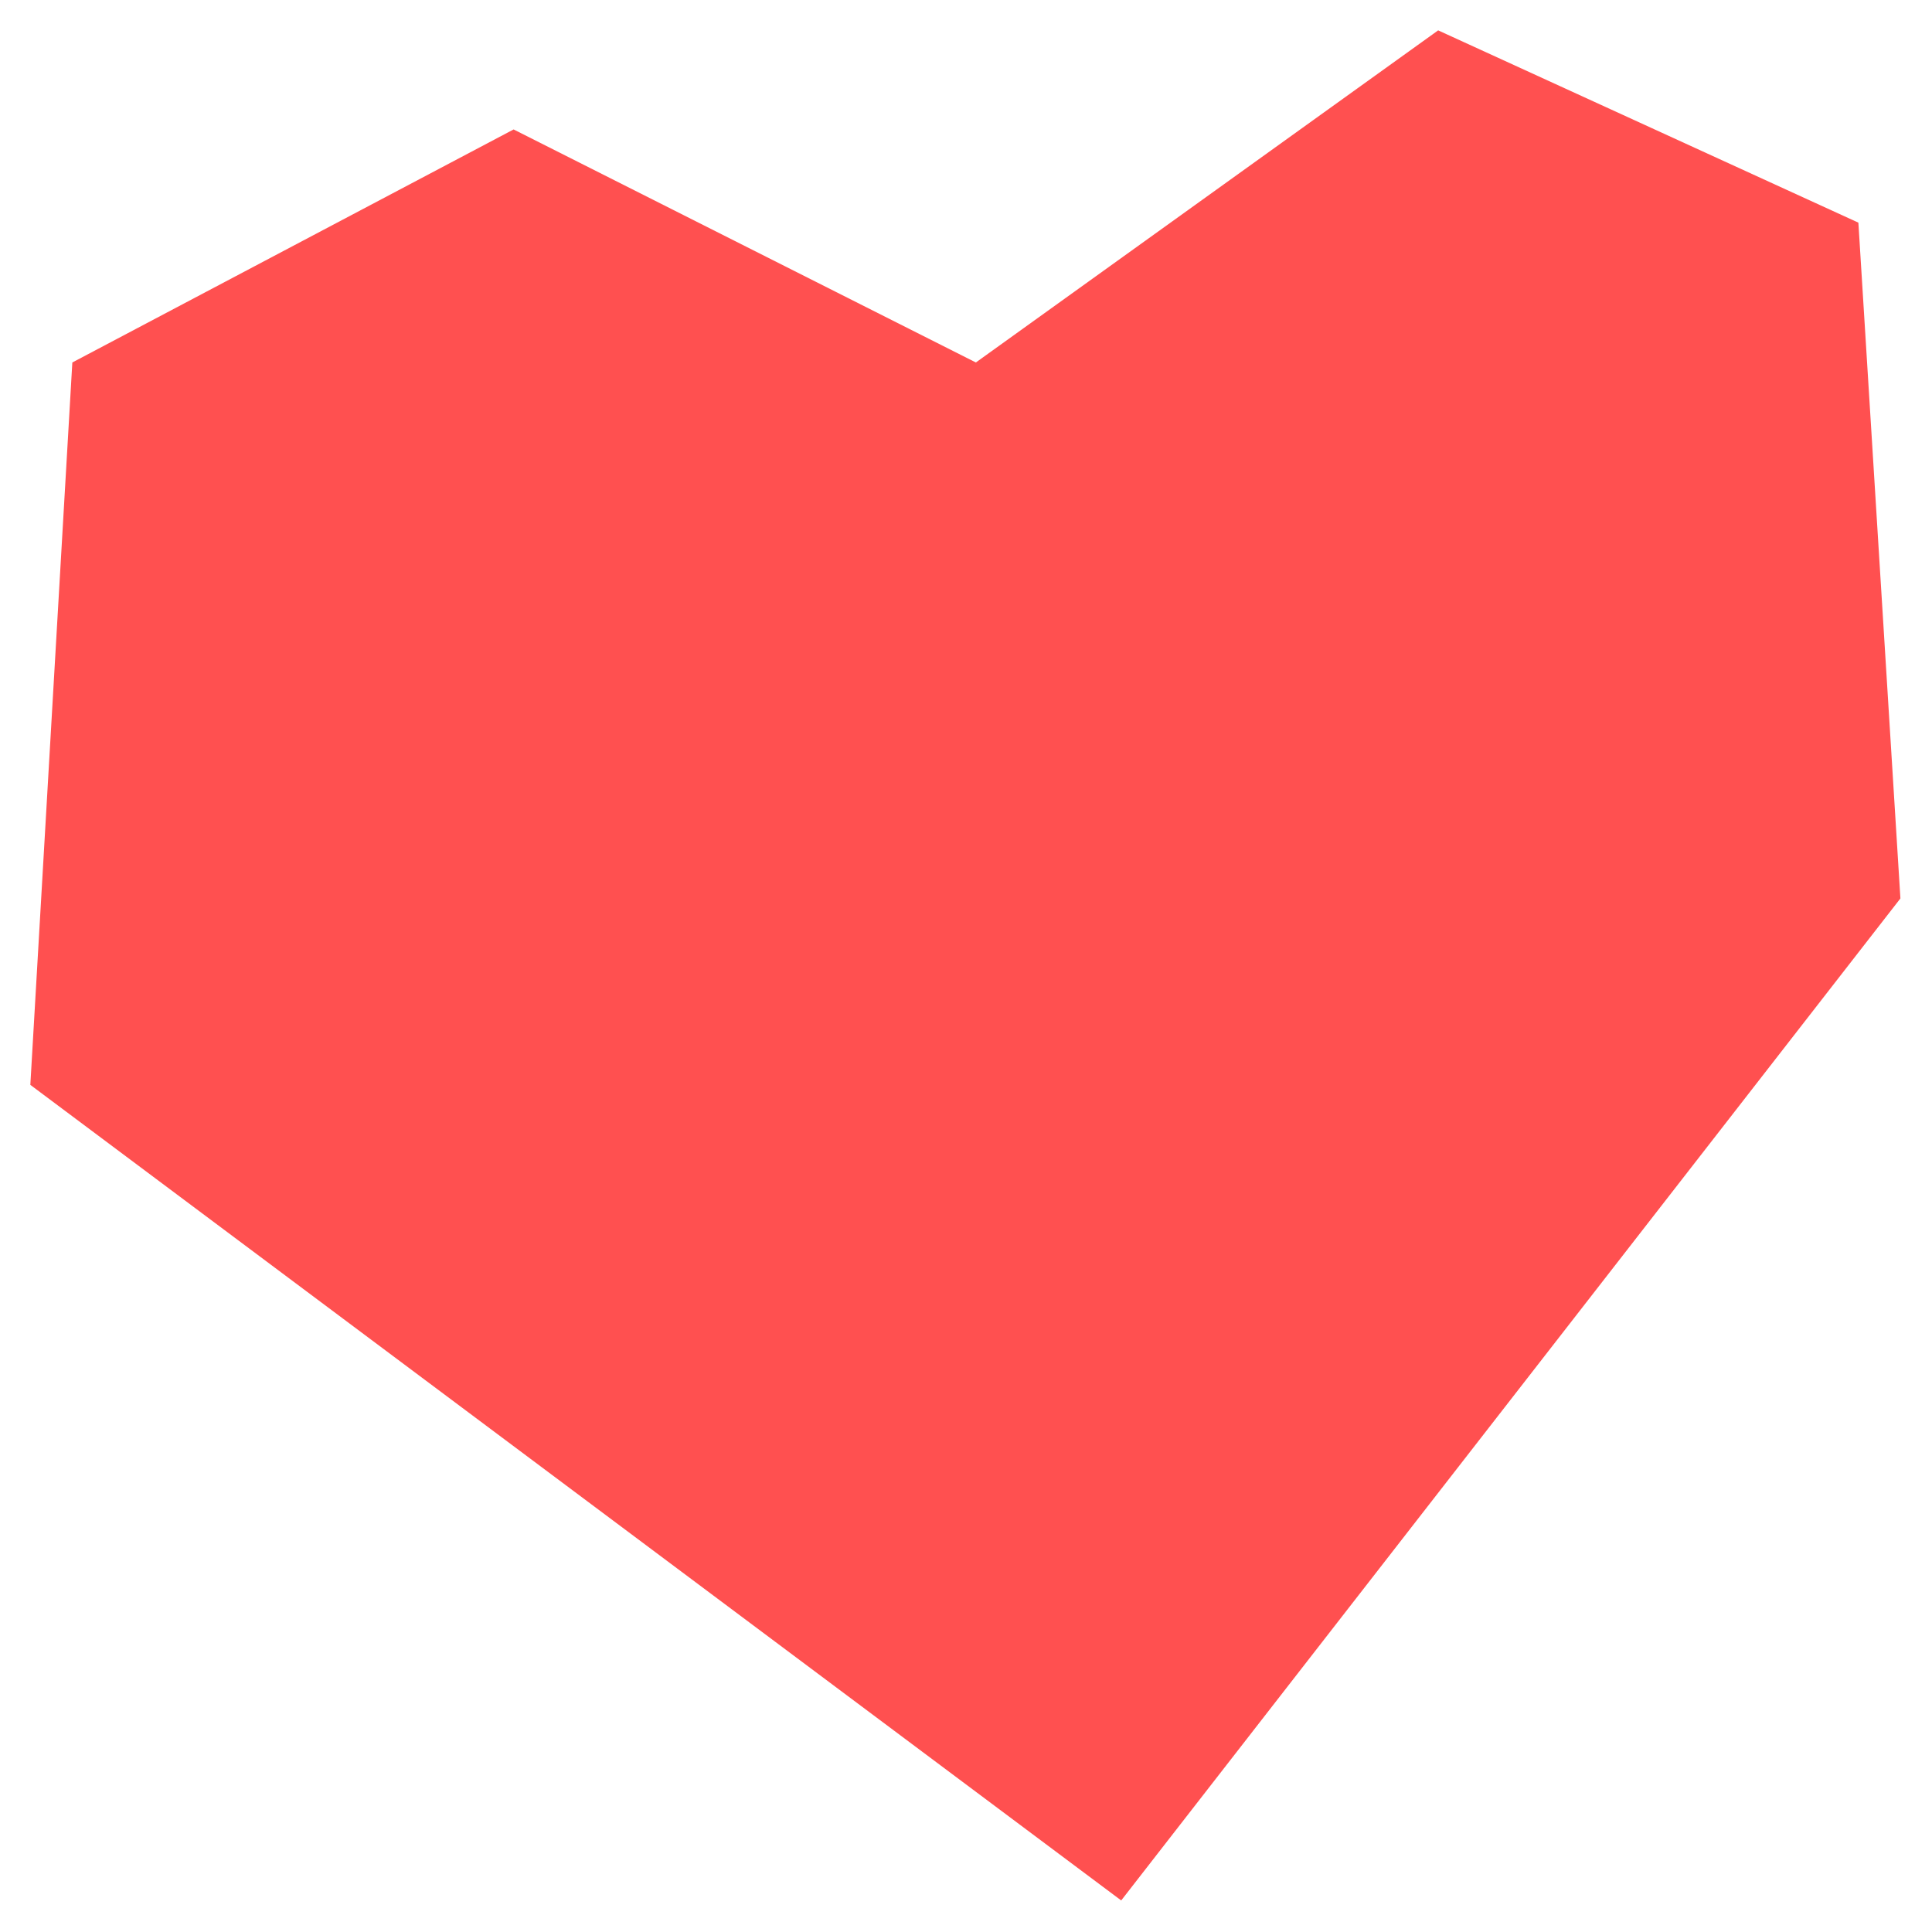 <svg width="57" height="57" viewBox="0 0 57 57" fill="none" xmlns="http://www.w3.org/2000/svg">
<path d="M15.153 3.819L2.134 10.694L0.895 32.007L33.079 56.069L56.068 26.507L54.828 6.569L42.43 0.896L28.791 10.694L15.153 3.819Z" fill="#FF5050"/>
</svg>

